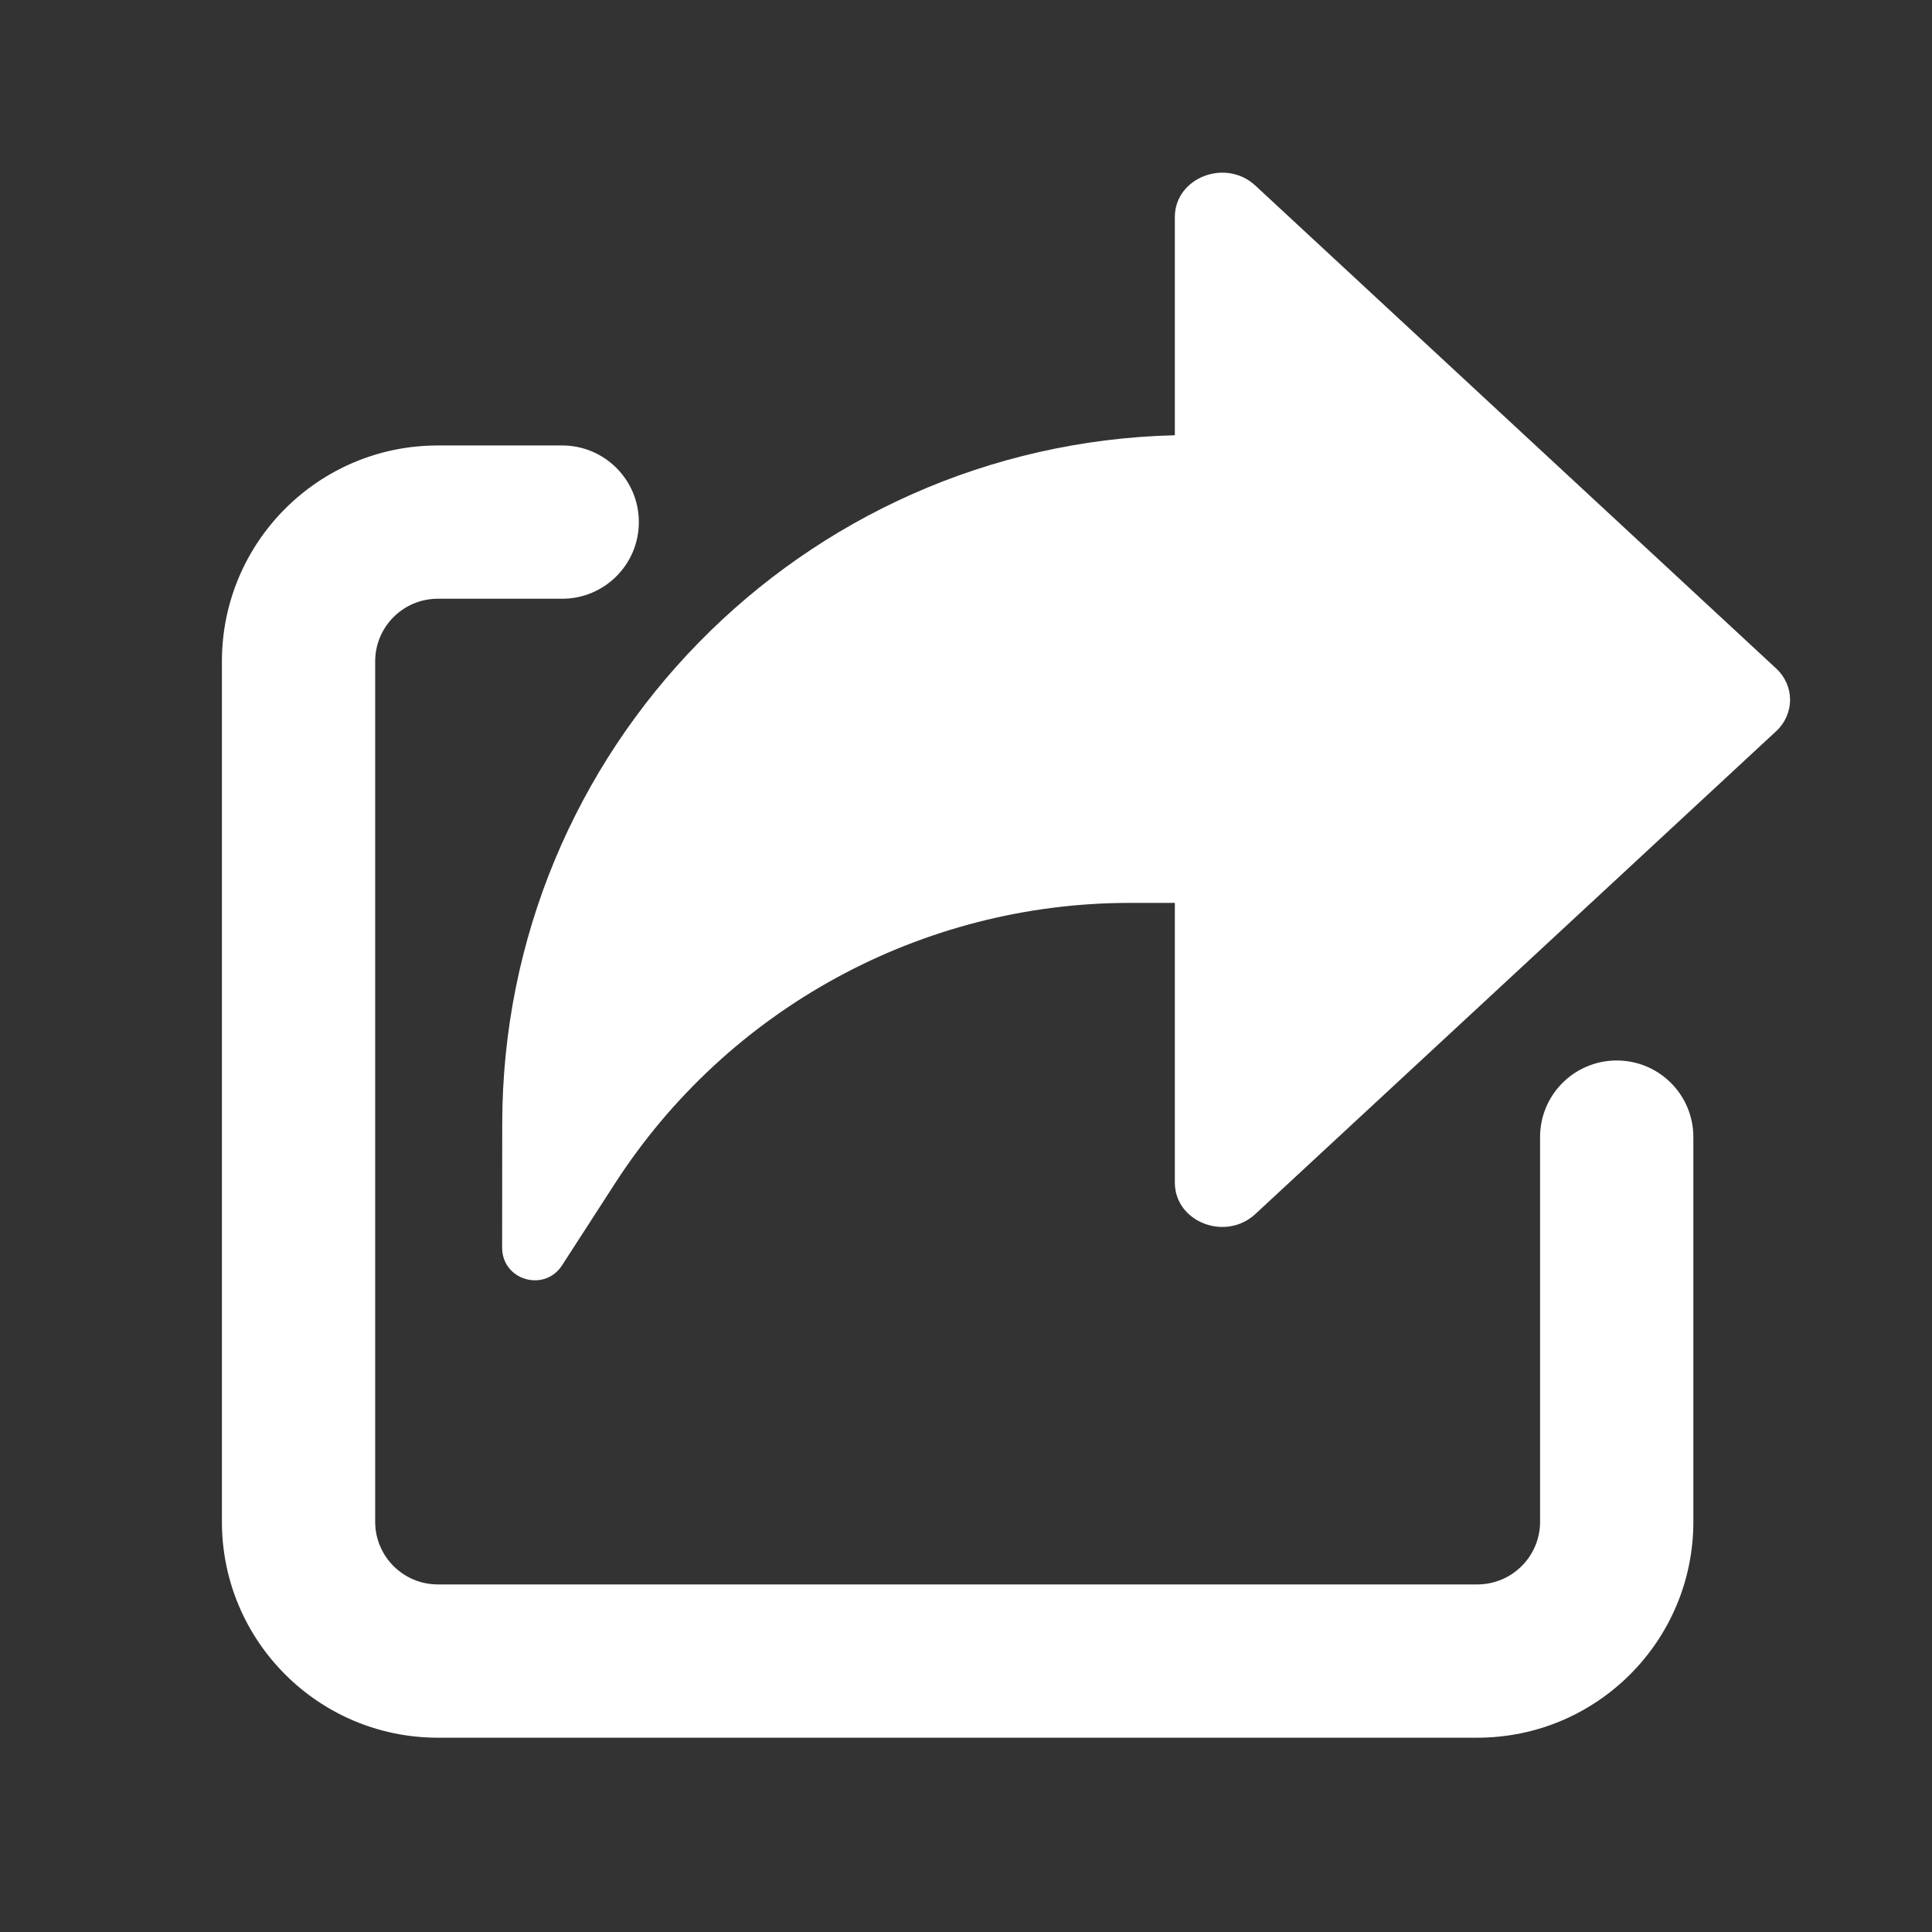 <svg width="21" height="21" viewBox="0 0 21 21" fill="none" xmlns="http://www.w3.org/2000/svg">
<rect x="0" y="0" width="21" height="21" fill="#333333" stroke="none"/>
<path d="M19.305 7.949C19.508 7.76 19.508 7.453 19.305 7.265L13.645 2.017C13.32 1.716 12.77 1.932 12.77 2.359V4.731C8.716 4.83 5.46 8.145 5.459 12.22L5.458 13.562C5.458 13.915 5.917 14.05 6.109 13.754L6.685 12.863C7.912 10.962 10.02 9.814 12.283 9.814H12.77V12.854C12.77 13.282 13.32 13.497 13.645 13.196L19.305 7.949Z" fill="white"/>
<path d="M4.078 7.189C4.078 6.813 4.383 6.508 4.759 6.508H6.111C6.571 6.508 6.944 6.135 6.944 5.675C6.944 5.215 6.571 4.842 6.111 4.842H4.759C3.463 4.842 2.412 5.893 2.412 7.189V16.541C2.412 17.837 3.463 18.888 4.759 18.888H16.058C17.355 18.888 18.406 17.837 18.406 16.541V12.359C18.406 11.899 18.033 11.527 17.573 11.527C17.113 11.527 16.74 11.899 16.74 12.359V16.541C16.74 16.917 16.434 17.222 16.058 17.222H4.759C4.383 17.222 4.078 16.917 4.078 16.541V7.189Z" fill="white"/>
</svg>
